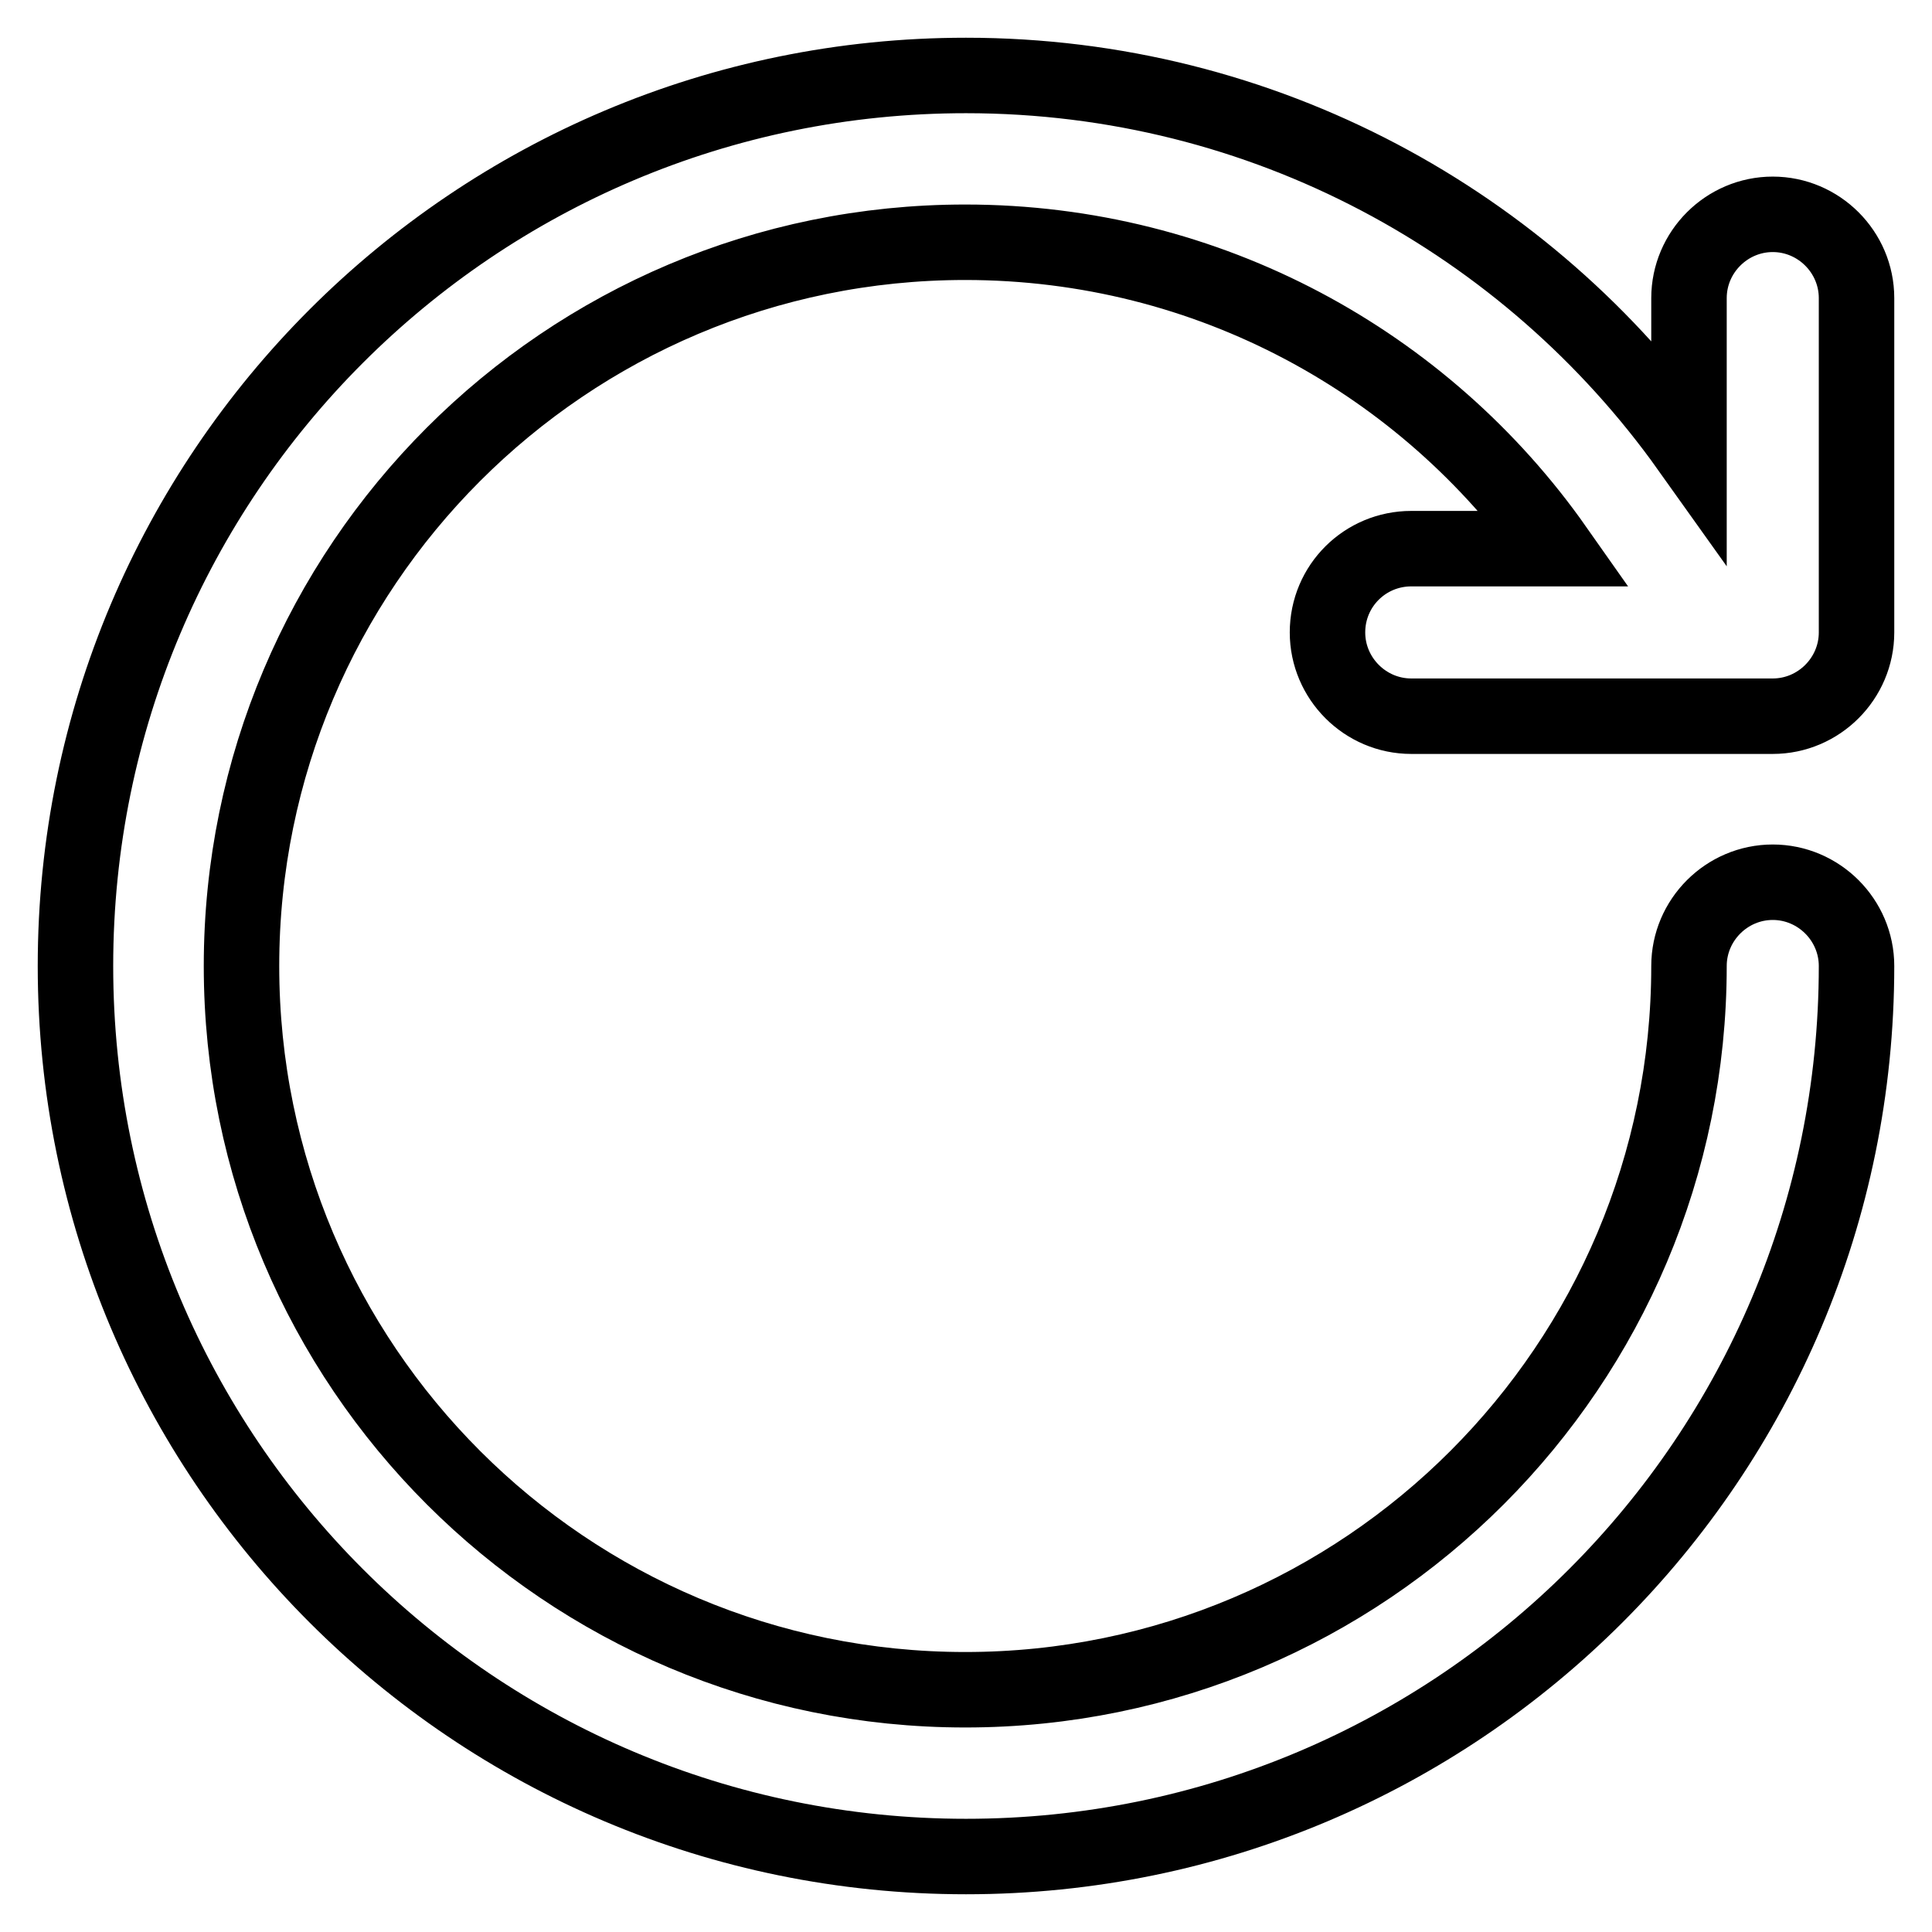 <?xml version="1.0" encoding="utf-8"?>
<!-- Svg Vector Icons : http://www.onlinewebfonts.com/icon -->
<!DOCTYPE svg PUBLIC "-//W3C//DTD SVG 1.1//EN" "http://www.w3.org/Graphics/SVG/1.1/DTD/svg11.dtd">
<svg version="1.1" xmlns="http://www.w3.org/2000/svg" xmlns:xlink="http://www.w3.org/1999/xlink" x="0px" y="0px" viewBox="0 0 256 256" enable-background="new 0 0 256 256" xml:space="preserve">
<g> <path stroke-width="10" fill-opacity="0" stroke="#000000"  d="M175.9,83.8c0,6.1,5,11.1,11.1,11.1h47.9c6.1,0,11.1-5,11.1-11.1V39.5c0-6.1-5-11.1-11.1-11.1 s-11.1,5-11.1,11.1v19.9C202.5,29.5,167.5,10,128,10C62.8,10,10,62.8,10,128s52.8,118,118,118s118-52.8,118-118 c0-6.1-5-11.1-11.1-11.1s-11.1,5-11.1,11.1c0,52.9-42.9,95.9-95.9,95.9c-52.9,0-95.9-42.9-95.9-95.9c0-52.9,42.9-95.9,95.9-95.9 c32.3,0,60.9,16,78.2,40.6H187C180.9,72.7,175.9,77.6,175.9,83.8z"/></g>
</svg>
